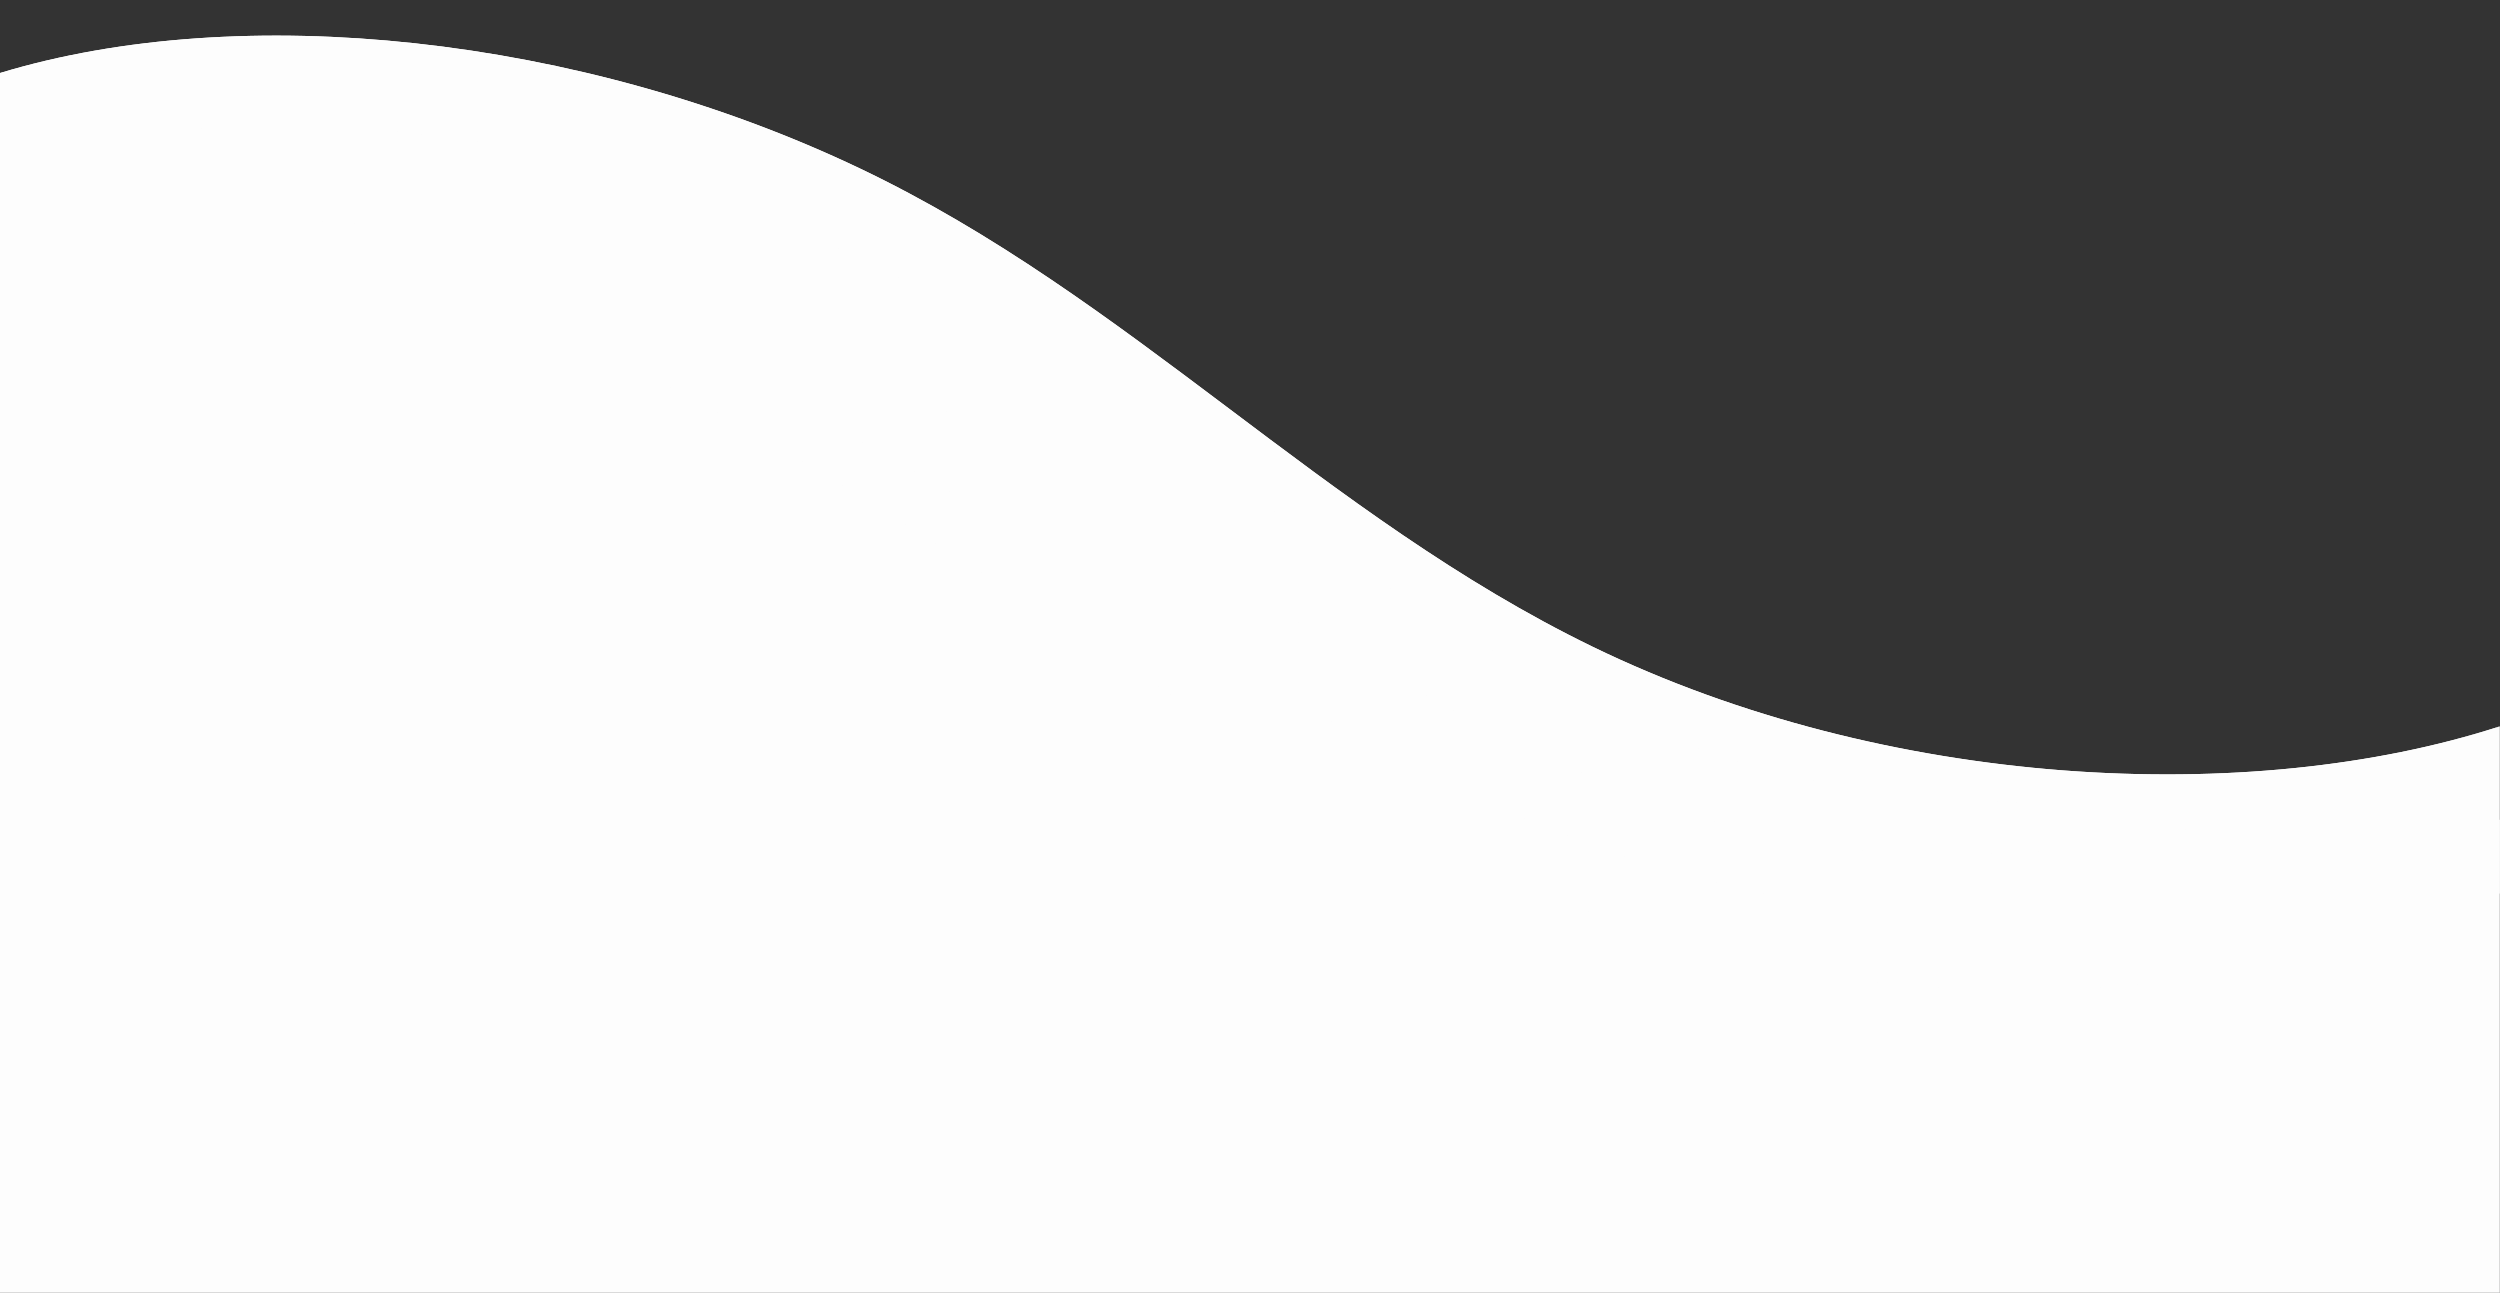<?xml version="1.0" encoding="UTF-8" standalone="no"?><svg xmlns="http://www.w3.org/2000/svg" xmlns:xlink="http://www.w3.org/1999/xlink" fill="#000000" height="1438.5" preserveAspectRatio="xMidYMid meet" version="1" viewBox="109.0 760.9 2782.0 1438.5" width="2782" zoomAndPan="magnify"><rect x="109.0" y="760.9" width="2782.0" height="1438.5" fill="#333333" stroke="none"/><g><g id="change1_1"><path d="M2890.81,1569.18v630.28H109V842.16c267.5-81.22,645.04-42.37,956.63,106.06 c300.15,142.98,517.06,387.34,815.71,532.4C2207.9,1639.22,2613.23,1659.34,2890.81,1569.18z" fill="#fdfdfd"/></g><g id="change2_1"><path d="M2890.81,1569.18c-2.88,0.93-5.76,1.86-8.66,2.79c-5.8,1.86-11.66,3.7-17.55,5.5 c-1.58,0.48-3.16,0.97-4.74,1.45c-3.7,1.13-7.42,2.25-11.18,3.37c-4.78,1.43-9.61,2.84-14.46,4.24c-4.85,1.39-9.74,2.79-14.65,4.16 c-0.02,0-0.02,0-0.04,0c-3.24,0.91-6.47,1.8-9.74,2.7c-3.23,0.89-6.51,1.77-9.78,2.64c-9.48,2.53-19.06,5-28.73,7.42 c-2.81,0.71-5.63,1.39-8.46,2.08c-3.16,0.78-6.34,1.54-9.52,2.31c-6.28,1.49-12.59,2.98-18.95,4.41c-3.44,0.8-6.92,1.56-10.39,2.32 c-2.94,0.65-5.9,1.3-8.85,1.93c-6.43,1.39-12.9,2.75-19.43,4.07c-3.27,0.67-6.53,1.32-9.8,1.97c-6.36,1.26-12.74,2.49-19.15,3.68 c-3.48,0.65-6.97,1.3-10.49,1.92c-3.31,0.6-6.64,1.19-9.97,1.77c-7.33,1.28-14.67,2.51-22.07,3.7c-3.16,0.5-6.32,1-9.48,1.49 c-0.58,0.09-1.15,0.19-1.75,0.28c-3.42,0.52-6.84,1.04-10.28,1.52c-0.65,0.11-1.32,0.2-1.99,0.3c-4.31,0.63-8.65,1.25-12.98,1.86 c-0.45,0.06-0.91,0.13-1.38,0.19c-17.76,2.44-35.7,4.59-53.75,6.47c-0.07,0.02-0.15,0.02-0.22,0.02c-4.5,0.46-9,0.91-13.5,1.34 c-0.15,0.02-0.3,0.04-0.46,0.06c-4.57,0.43-9.15,0.84-13.74,1.23c-4.63,0.41-9.26,0.78-13.91,1.13c-4.65,0.35-9.31,0.69-13.96,1 c-3.68,0.26-7.34,0.48-11.03,0.71c-0.43,0.04-0.86,0.06-1.28,0.07c-1.34,0.09-2.66,0.17-3.98,0.24c-3.92,0.22-7.85,0.43-11.77,0.61 c-4.09,0.2-8.2,0.39-12.31,0.56c-1.39,0.06-2.79,0.11-4.18,0.15c-2.38,0.09-4.76,0.19-7.14,0.26c-1.23,0.04-2.45,0.07-3.66,0.11 c-1.73,0.06-3.46,0.11-5.19,0.15c-2.12,0.06-4.22,0.11-6.34,0.15c-1.75,0.06-3.48,0.09-5.23,0.11c-4.31,0.09-8.63,0.15-12.94,0.19 c-4.54,0.06-9.09,0.07-13.63,0.07c-162.99,0-330.09-28.45-482.95-102.69c-298.65-145.07-529.39-359.58-829.54-502.56 c-35.16-16.75-71.18-32.11-107.77-46.06c-6.66-2.53-13.33-5.02-20.01-7.46c-6.69-2.45-13.41-4.85-20.14-7.2 c-6.73-2.34-13.46-4.65-20.21-6.9c-3.38-1.13-6.77-2.25-10.15-3.35c-5.95-1.95-11.92-3.85-17.91-5.73l-5.58-1.73 c-11.81-3.64-23.65-7.14-35.51-10.51c-8.5-2.42-17.01-4.74-25.53-6.99c-11.99-3.18-24-6.21-36.03-9.09 c-1.64-0.41-3.29-0.8-4.93-1.19c-5.3-1.25-10.6-2.47-15.9-3.66c-4.96-1.13-9.93-2.23-14.89-3.29c-5.45-1.19-10.9-2.32-16.34-3.44 c-4.84-1-9.67-1.97-14.5-2.9c-5.6-1.1-11.18-2.16-16.77-3.18c-1.26-0.24-2.51-0.46-3.77-0.69 c-50.55-9.17-101.05-15.77-150.88-19.75c-1.08-0.11-2.16-0.19-3.24-0.26c-47.49-3.7-94.36-5.04-140.1-3.96 c-0.06-0.02-0.11,0-0.17,0c-6.81,0.17-13.59,0.39-20.36,0.65c-6.79,0.28-13.55,0.59-20.29,0.97c-3.38,0.19-6.73,0.39-10.1,0.61 c-3.35,0.2-6.69,0.45-10.04,0.69c-20.02,1.45-39.77,3.38-59.2,5.82c-6.42,0.8-12.79,1.65-19.13,2.57 c-0.46,0.04-0.91,0.11-1.36,0.19c-12.23,1.78-24.32,3.74-36.26,5.91c-0.43,0.06-0.86,0.13-1.28,0.22c-2.66,0.5-5.32,1-7.96,1.51 c-0.5,0.07-1,0.17-1.49,0.28c-12.12,2.34-24.08,4.89-35.85,7.64c-3.01,0.71-6.02,1.43-9.02,2.18c-2.79,0.69-5.58,1.38-8.37,2.08 c-0.65,0.15-1.3,0.32-1.93,0.5c-2.51,0.65-5,1.3-7.51,1.97c-8.83,2.36-17.55,4.85-26.16,7.47v-100.4 c267.5-81.22,645.04-42.37,956.63,106.06c300.15,142.98,517.06,387.34,815.71,532.4 C2207.9,1639.22,2613.23,1659.34,2890.81,1569.18z" fill="#fdfdfd"/></g><g id="change3_1"><path d="M2891,1569.12c-0.04,0.02-0.11,0.04-0.19,0.07c-10.08,3.96-263.71,120.23-505.01,138.41 c-210.22,15.84-361.03-11.96-562.66-107.67c-302.46-143.56-543.08-340.65-851.58-474.89c-286.86-124.84-621.73-152-862.57-78.41 V942.56c8.61-2.64,17.33-5.13,26.16-7.47c2.51-0.67,5-1.32,7.51-1.97c0.63-0.19,1.28-0.35,1.93-0.5c2.79-0.71,5.58-1.39,8.37-2.08 c2.99-0.74,6-1.47,9.02-2.18c11.79-2.77,23.72-5.32,35.85-7.64c0.48-0.11,0.99-0.2,1.49-0.28c2.64-0.5,5.3-1,7.96-1.51 c0.43-0.09,0.86-0.17,1.28-0.22c11.94-2.19,24.02-4.15,36.26-5.91c0.45-0.07,0.89-0.15,1.36-0.19c6.34-0.93,12.72-1.79,19.13-2.57 c19.43-2.45,39.18-4.39,59.2-5.82c3.35-0.24,6.69-0.48,10.04-0.69c3.36-0.22,6.71-0.43,10.1-0.61c6.73-0.39,13.5-0.71,20.29-0.97 c6.75-0.28,13.53-0.5,20.36-0.65c0.05,0,0.11-0.02,0.17,0c45.74-1.08,92.61,0.24,140.1,3.96c1.08,0.07,2.16,0.15,3.24,0.26 c49.83,3.98,100.33,10.56,150.88,19.75c1.27,0.22,2.51,0.45,3.77,0.69c5.6,1.02,11.17,2.08,16.77,3.18c4.83,0.93,9.67,1.9,14.5,2.9 c5.45,1.12,10.9,2.25,16.34,3.44c4.96,1.06,9.93,2.16,14.89,3.29c5.3,1.19,10.6,2.42,15.9,3.66c1.64,0.39,3.29,0.78,4.93,1.19 c12.03,2.88,24.04,5.91,36.03,9.09c8.52,2.25,17.03,4.57,25.53,6.99c11.88,3.37,23.72,6.86,35.51,10.51l5.58,1.73 c5.99,1.88,11.95,3.77,17.91,5.73c3.38,1.1,6.77,2.21,10.15,3.35c6.75,2.25,13.48,4.56,20.21,6.9c6.73,2.34,13.44,4.74,20.14,7.2 c6.67,2.44,13.35,4.93,20.01,7.46c36.59,13.95,72.61,29.3,107.77,46.06c300.15,142.98,530.9,357.5,829.54,502.56 c152.86,74.24,319.96,102.69,482.95,102.69c4.55,0,9.09-0.02,13.63-0.07c4.31-0.04,8.63-0.09,12.94-0.19 c1.75-0.02,3.48-0.06,5.23-0.11c2.12-0.04,4.22-0.09,6.34-0.15c1.73-0.04,3.46-0.09,5.19-0.15c1.21-0.04,2.44-0.07,3.66-0.11 c2.38-0.07,4.76-0.15,7.14-0.26c1.39-0.04,2.79-0.09,4.18-0.15c4.11-0.17,8.2-0.35,12.31-0.56c3.92-0.19,7.85-0.39,11.77-0.61 c1.32-0.07,2.64-0.15,3.98-0.24c0.43-0.02,0.86-0.04,1.28-0.07c3.68-0.22,7.36-0.45,11.03-0.71c4.67-0.32,9.31-0.65,13.96-1 c4.65-0.35,9.28-0.72,13.91-1.13c4.59-0.39,9.17-0.8,13.74-1.23c0.17-0.02,0.32-0.04,0.46-0.06c4.52-0.41,9-0.86,13.5-1.34 c0.07,0,0.15,0,0.22-0.02c18.05-1.86,35.98-4.04,53.75-6.47c0.46-0.06,0.93-0.13,1.38-0.19c4.33-0.6,8.67-1.21,12.98-1.86 c0.67-0.09,1.34-0.19,1.99-0.3c3.44-0.48,6.86-1,10.28-1.52c0.6-0.09,1.17-0.19,1.75-0.28c3.18-0.48,6.34-0.99,9.48-1.49 c7.4-1.19,14.74-2.42,22.07-3.7c3.33-0.58,6.66-1.15,9.97-1.77c3.52-0.61,7.01-1.26,10.49-1.92c6.42-1.19,12.81-2.42,19.15-3.68 c3.27-0.63,6.54-1.3,9.8-1.97c6.53-1.32,13-2.68,19.43-4.07c2.96-0.63,5.91-1.26,8.85-1.93c3.48-0.76,6.95-1.52,10.39-2.32 c6.34-1.43,12.66-2.9,18.95-4.41c3.18-0.76,6.36-1.52,9.52-2.31c2.83-0.69,5.65-1.38,8.46-2.08c9.67-2.42,19.25-4.89,28.73-7.42 c3.27-0.87,6.53-1.75,9.78-2.64c3.25-0.89,6.51-1.78,9.74-2.7c0.02,0,0.02,0,0.04,0c4.91-1.38,9.8-2.75,14.65-4.16 c4.85-1.39,9.69-2.81,14.46-4.24c3.76-1.12,7.48-2.23,11.18-3.37c1.58-0.48,3.16-0.97,4.74-1.45c5.89-1.8,11.75-3.64,17.55-5.5 c2.9-0.91,5.78-1.86,8.66-2.79C2890.87,1569.16,2890.94,1569.14,2891,1569.12z" fill="#fdfdfd"/></g><g id="change2_2"><path d="M2890.81,1672.95v82.11c-278.51,118.14-597.15,140.84-889.12,60.91 c-498.08-136.36-875.99-539.06-1360.03-718.99c460.34,79.71,813.33,454.96,1254.18,609.66 C2216.26,1819.09,2578.46,1805.39,2890.81,1672.95z" fill="#fdfdfd"/></g></g></svg>